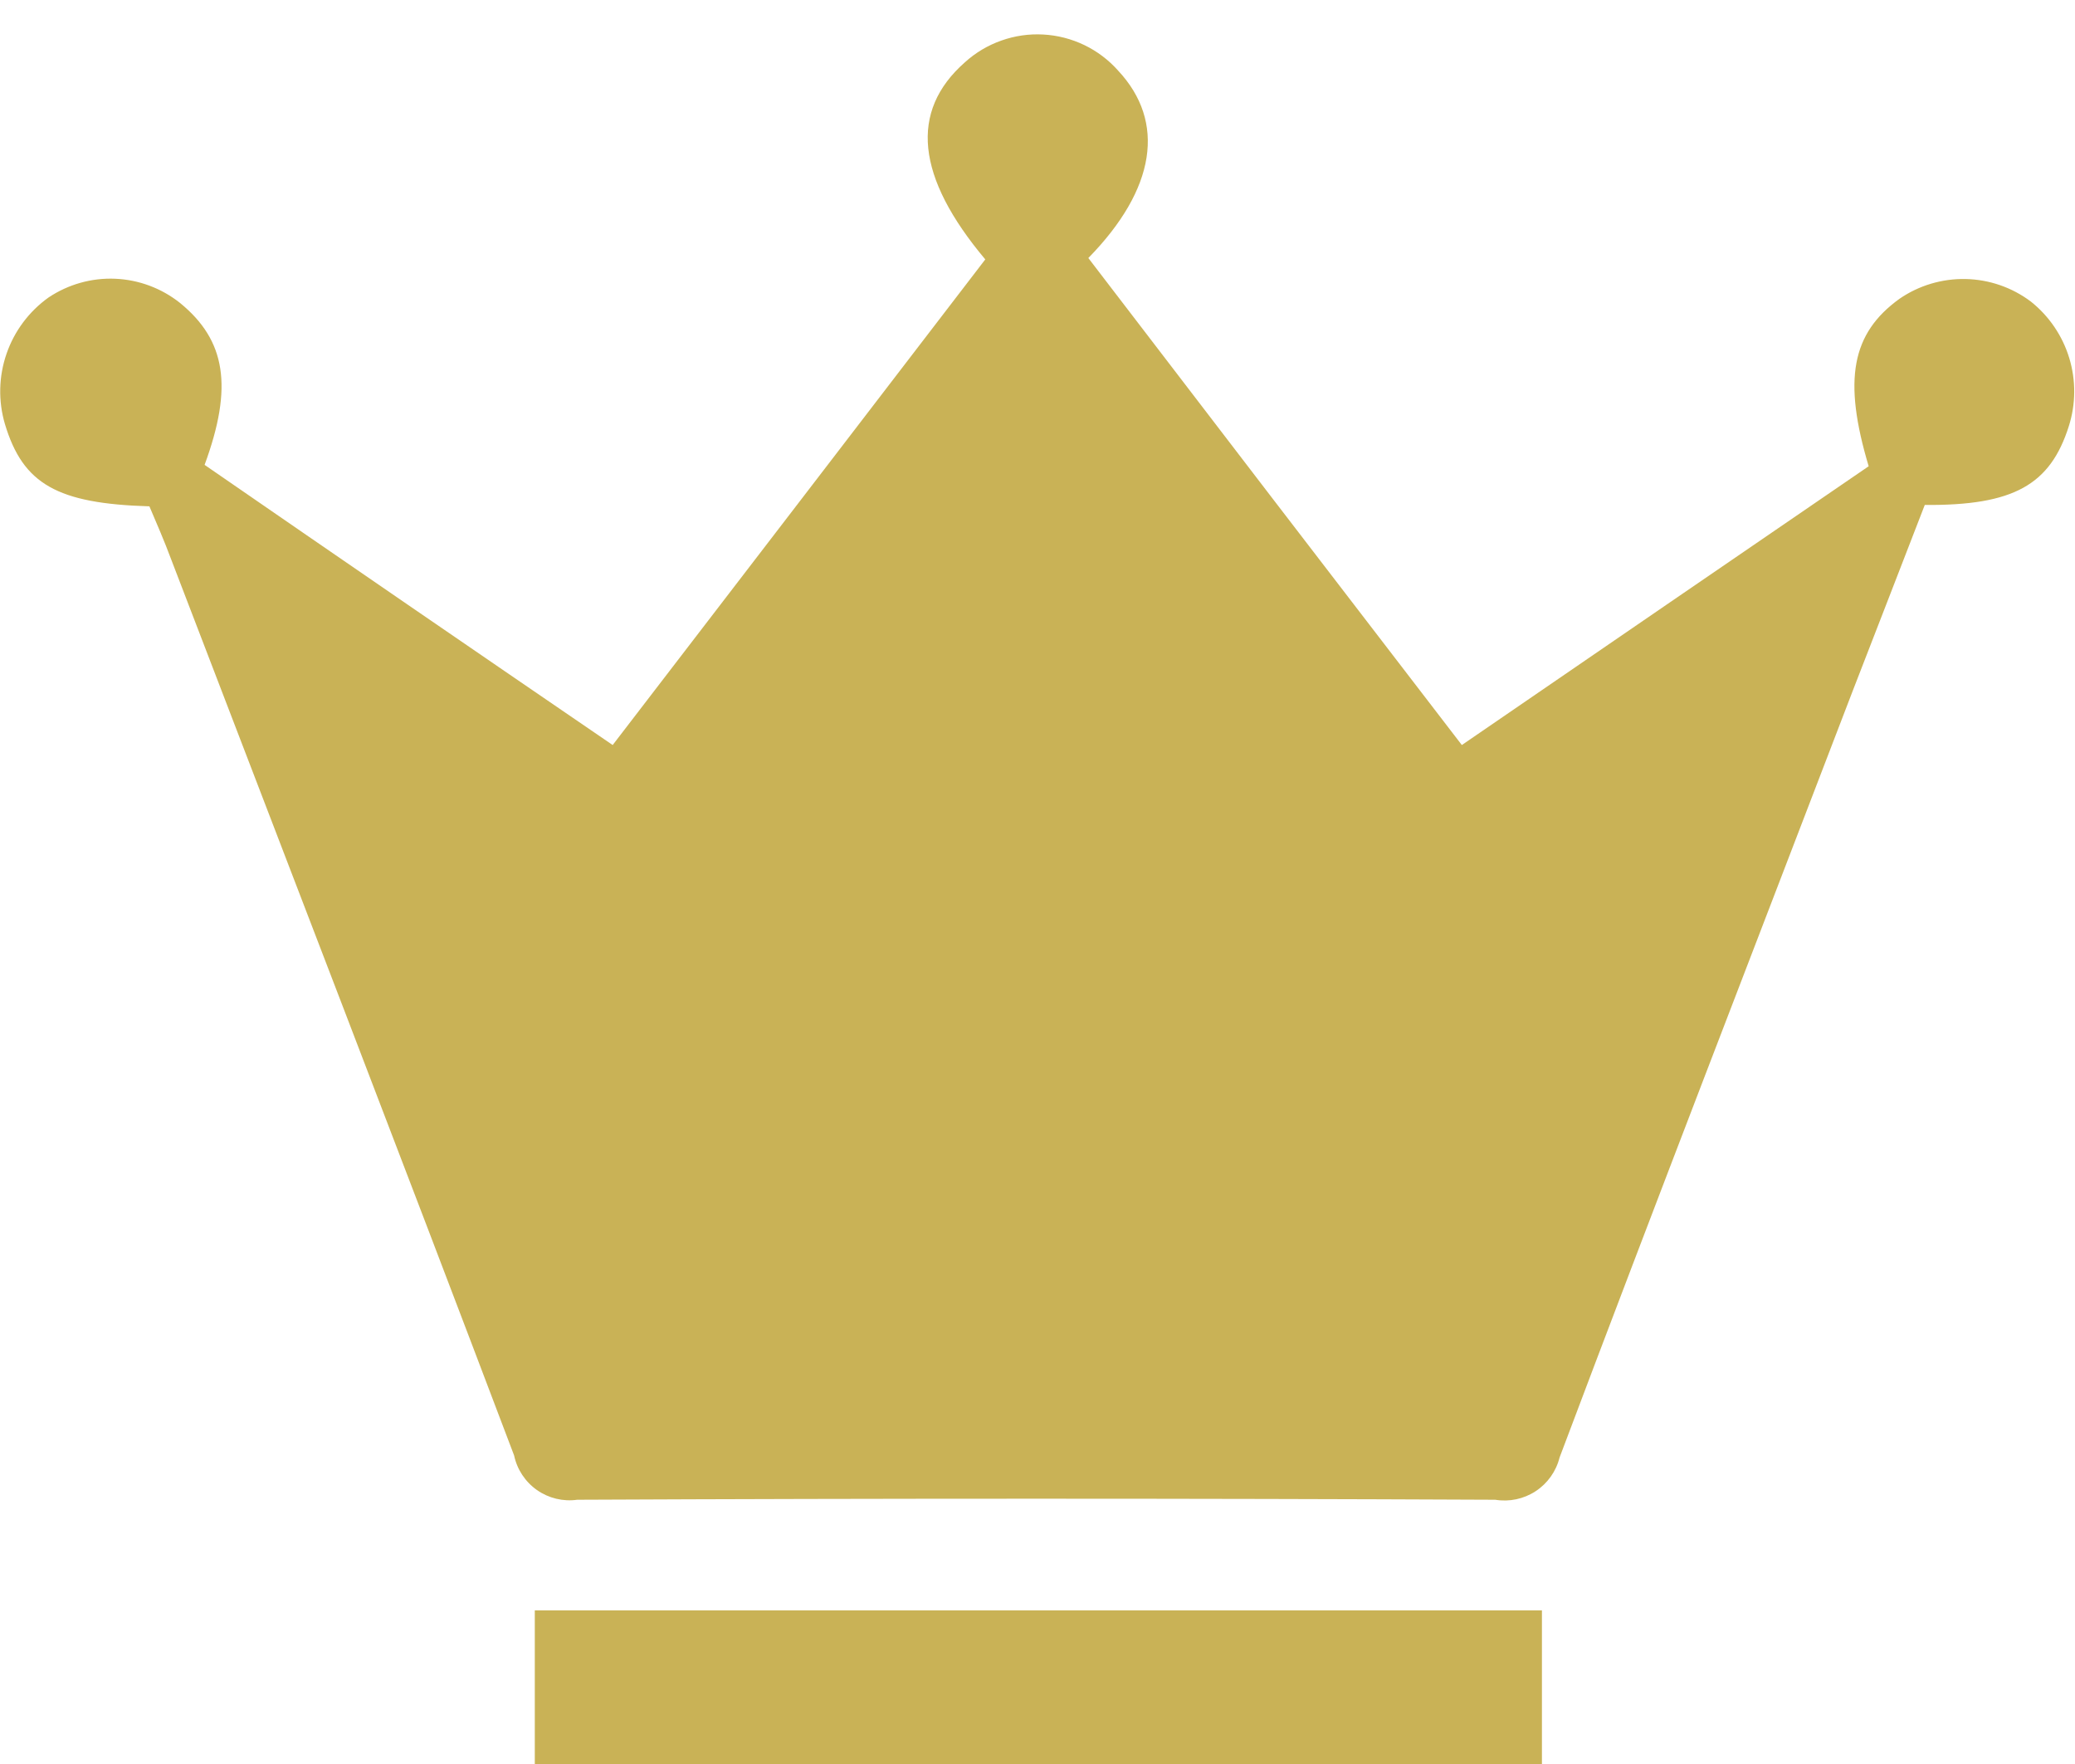 <svg width="60" height="51" viewBox="0 0 60 51" fill="none" xmlns="http://www.w3.org/2000/svg">
<path fill-rule="evenodd" clip-rule="evenodd" d="M5.916 13.44C9.858 16.16 13.734 18.82 17.716 21.54C21.342 16.82 24.916 12.16 28.49 7.5C26.49 5.12 26.29 3.22 27.902 1.8C28.208 1.523 28.565 1.31 28.954 1.173C29.342 1.035 29.754 0.975 30.166 0.998C30.578 1.02 30.981 1.124 31.352 1.302C31.724 1.481 32.056 1.732 32.33 2.04C33.714 3.52 33.428 5.46 31.47 7.46C35.036 12.12 38.61 16.78 42.27 21.54C46.236 18.82 50.146 16.14 54.034 13.48C53.286 10.98 53.54 9.639 54.924 8.639C55.486 8.252 56.155 8.053 56.837 8.067C57.519 8.081 58.179 8.309 58.724 8.719C59.25 9.138 59.637 9.706 59.833 10.349C60.029 10.992 60.025 11.679 59.822 12.32C59.284 14.02 58.222 14.619 55.656 14.599C54.978 16.359 54.274 18.16 53.578 19.96C50.742 27.36 47.884 34.739 45.096 42.139C44.996 42.539 44.749 42.887 44.404 43.113C44.059 43.339 43.643 43.427 43.236 43.36C34.388 43.32 25.54 43.32 16.692 43.36C16.282 43.418 15.866 43.317 15.527 43.08C15.188 42.842 14.952 42.485 14.866 42.08C11.592 33.44 8.266 24.819 4.952 16.179C4.752 15.639 4.524 15.119 4.32 14.639C1.658 14.559 0.664 13.999 0.142 12.259C-0.054 11.594 -0.038 10.883 0.189 10.227C0.415 9.571 0.841 9.002 1.406 8.599C1.975 8.22 2.649 8.03 3.332 8.059C4.015 8.088 4.671 8.333 5.206 8.759C6.528 9.839 6.748 11.18 5.916 13.44ZM44.586 46.559V51H15.464V46.559H44.586V46.559Z" fill="#C9B256"/>
</svg>
